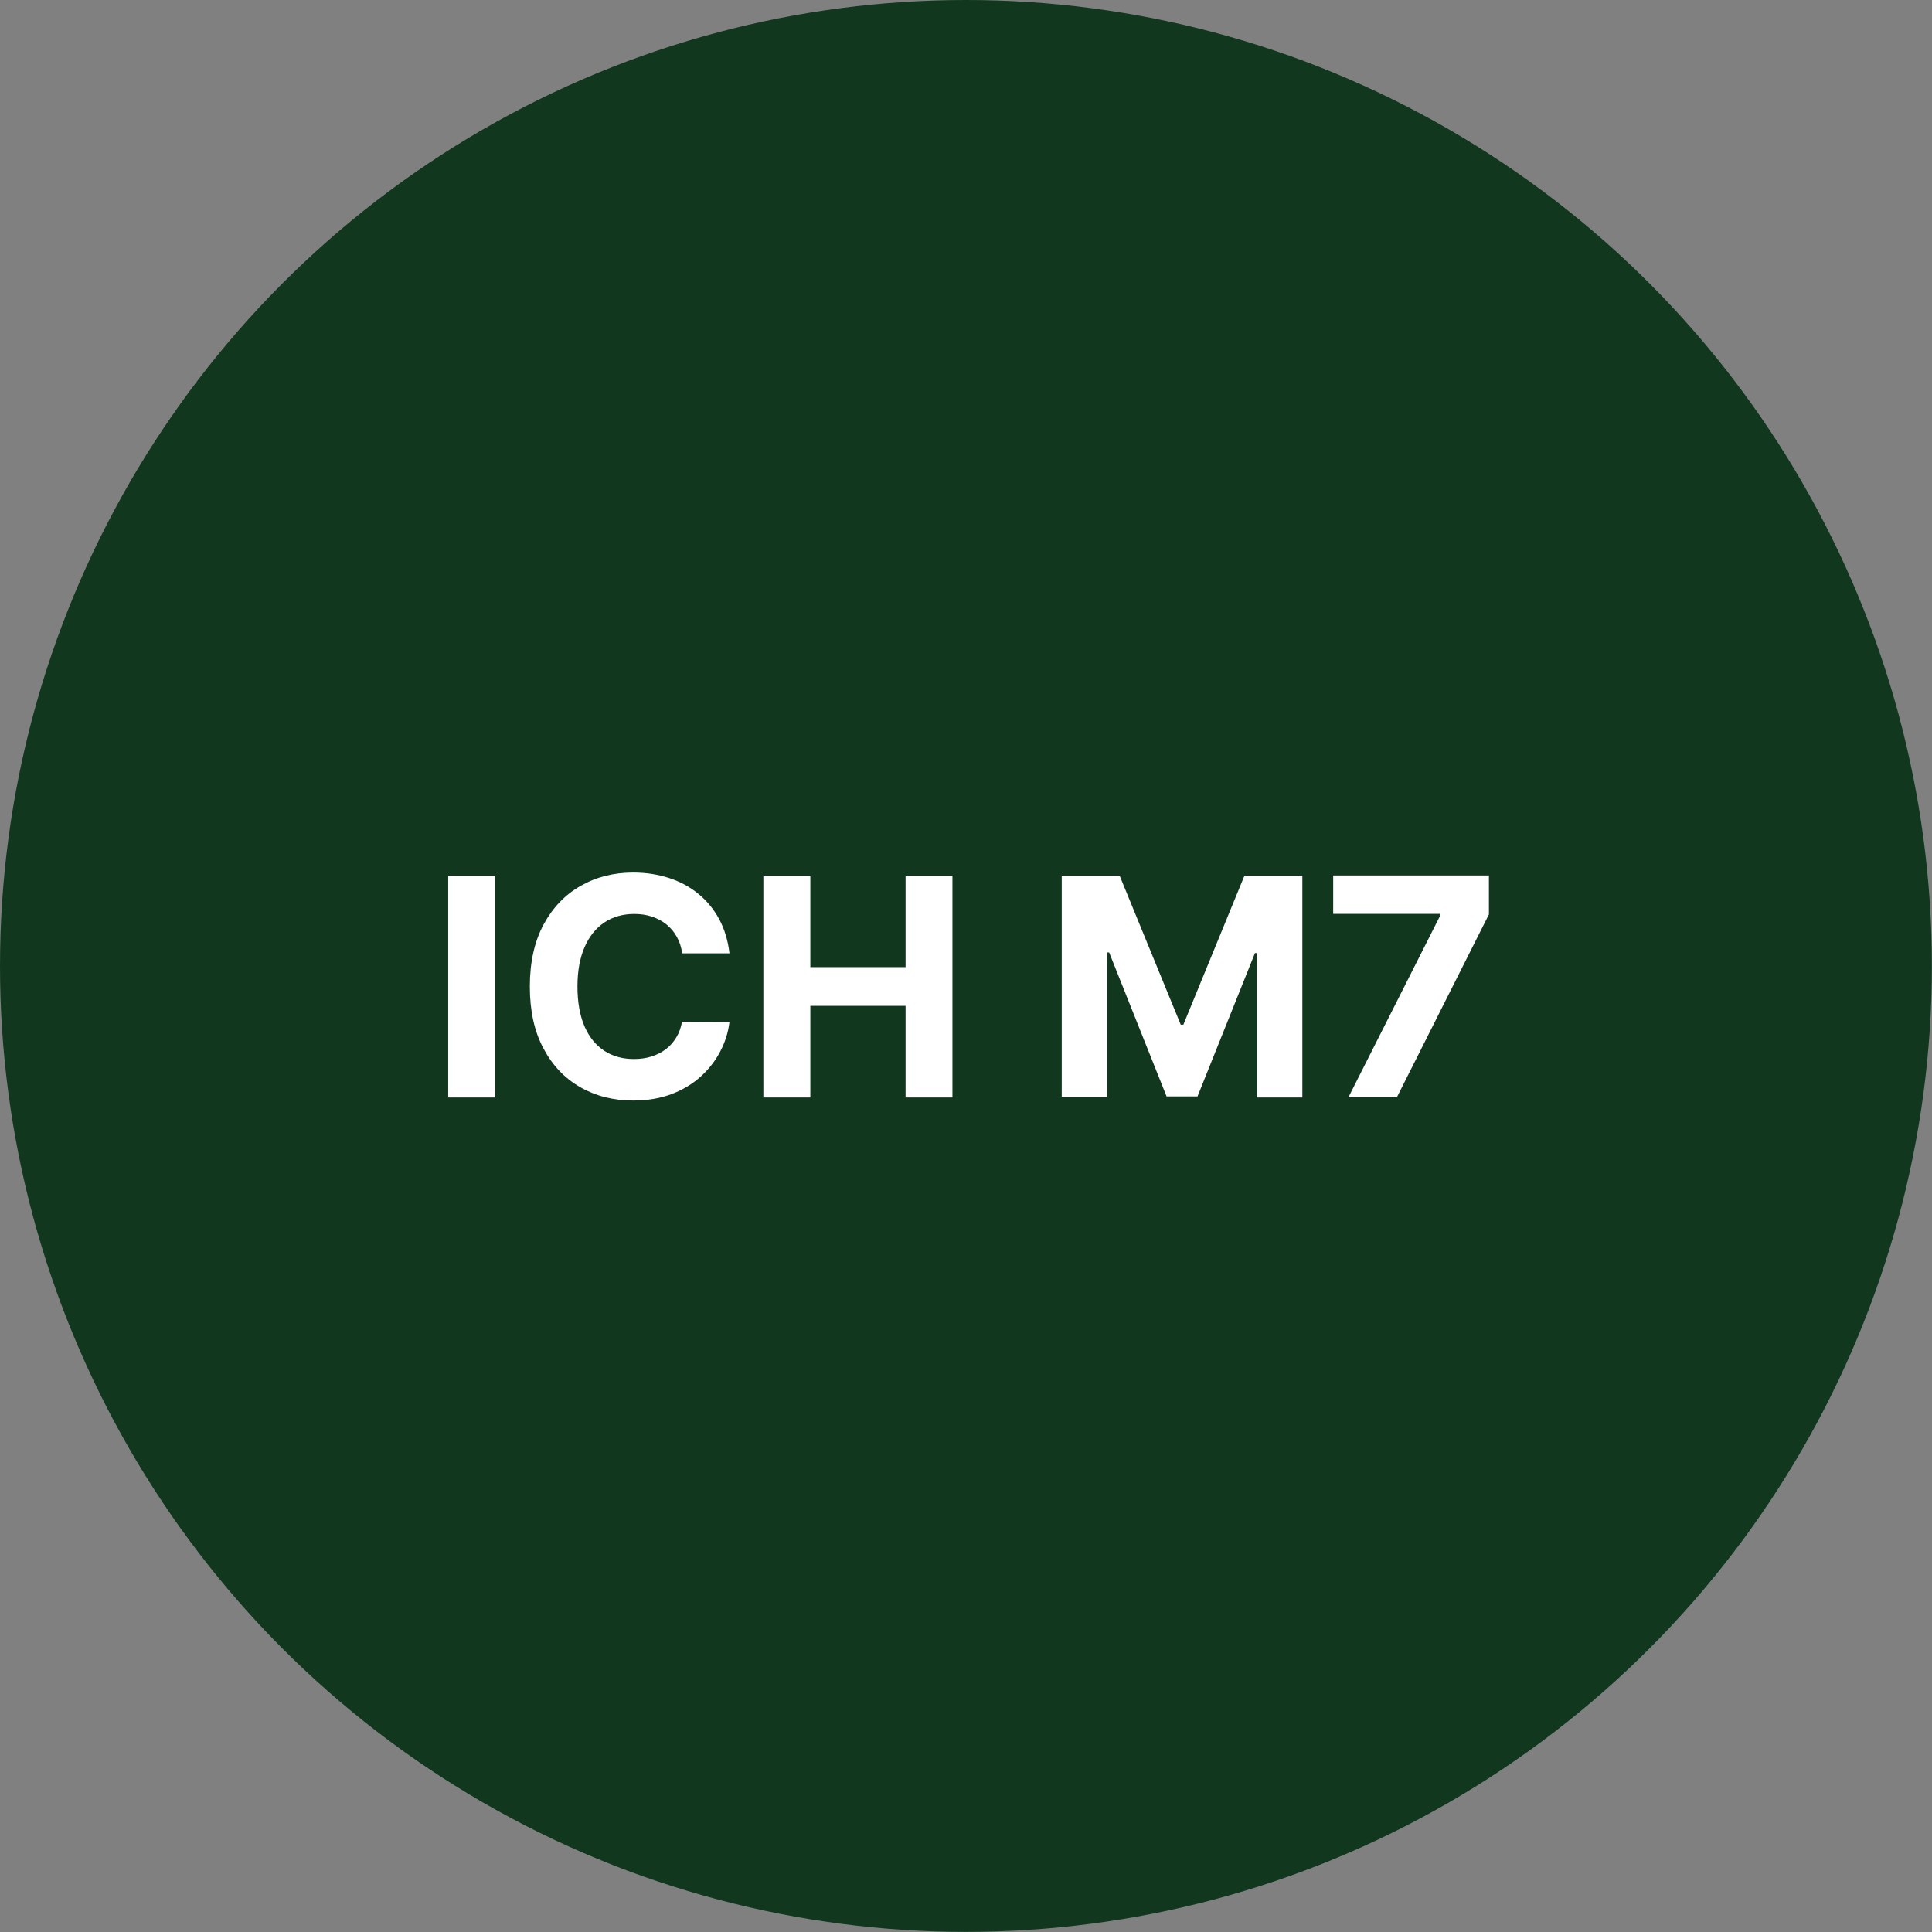 <svg xmlns="http://www.w3.org/2000/svg" id="Layer_2" viewBox="0 0 177.29 177.29"><rect x="0" y="0" width="177.29" height="177.29" fill="#808080" stroke="none"/><defs><style>.cls-1{fill:#11381f;}.cls-1,.cls-2{stroke-width:0px;}.cls-2{fill:#fff;}</style></defs><g id="Layer_1-2"><circle class="cls-1" cx="88.64" cy="88.64" r="88.64"></circle><path class="cls-2" d="m45.44,80.35v20.36h-4.31v-20.36h4.31Z"></path><path class="cls-2" d="m66.95,87.48h-4.35c-.08-.56-.24-1.07-.49-1.51-.25-.44-.56-.82-.94-1.13-.38-.31-.83-.55-1.33-.72-.5-.17-1.04-.25-1.63-.25-1.05,0-1.97.26-2.75.78-.78.52-1.39,1.28-1.82,2.27-.43.99-.65,2.19-.65,3.61s.22,2.67.65,3.66,1.04,1.73,1.82,2.24,1.69.75,2.71.75c.58,0,1.11-.07,1.61-.23.49-.15.93-.38,1.32-.67.38-.29.7-.65.96-1.08.26-.42.43-.91.53-1.45l4.35.02c-.11.94-.39,1.84-.84,2.7-.45.87-1.05,1.64-1.8,2.32s-1.65,1.22-2.68,1.61c-1.04.39-2.21.59-3.51.59-1.82,0-3.44-.41-4.87-1.23-1.43-.82-2.56-2.01-3.38-3.57-.83-1.56-1.24-3.44-1.24-5.66s.42-4.11,1.25-5.67c.84-1.56,1.97-2.75,3.4-3.56,1.43-.82,3.04-1.23,4.83-1.23,1.18,0,2.27.17,3.29.5,1.01.33,1.91.81,2.69,1.45s1.42,1.41,1.91,2.32.81,1.96.95,3.14Z"></path><path class="cls-2" d="m70.05,100.71v-20.36h4.31v8.4h8.74v-8.4h4.3v20.36h-4.3v-8.41h-8.74v8.41h-4.31Z"></path><path class="cls-2" d="m97.43,80.35h5.31l5.61,13.68h.24l5.61-13.68h5.31v20.36h-4.18v-13.25h-.17l-5.27,13.15h-2.84l-5.27-13.21h-.17v13.3h-4.18v-20.36Z"></path><path class="cls-2" d="m123.73,100.71l8.44-16.71v-.14h-9.83v-3.52h14.29v3.57l-8.45,16.79h-4.44Z"></path></g></svg>